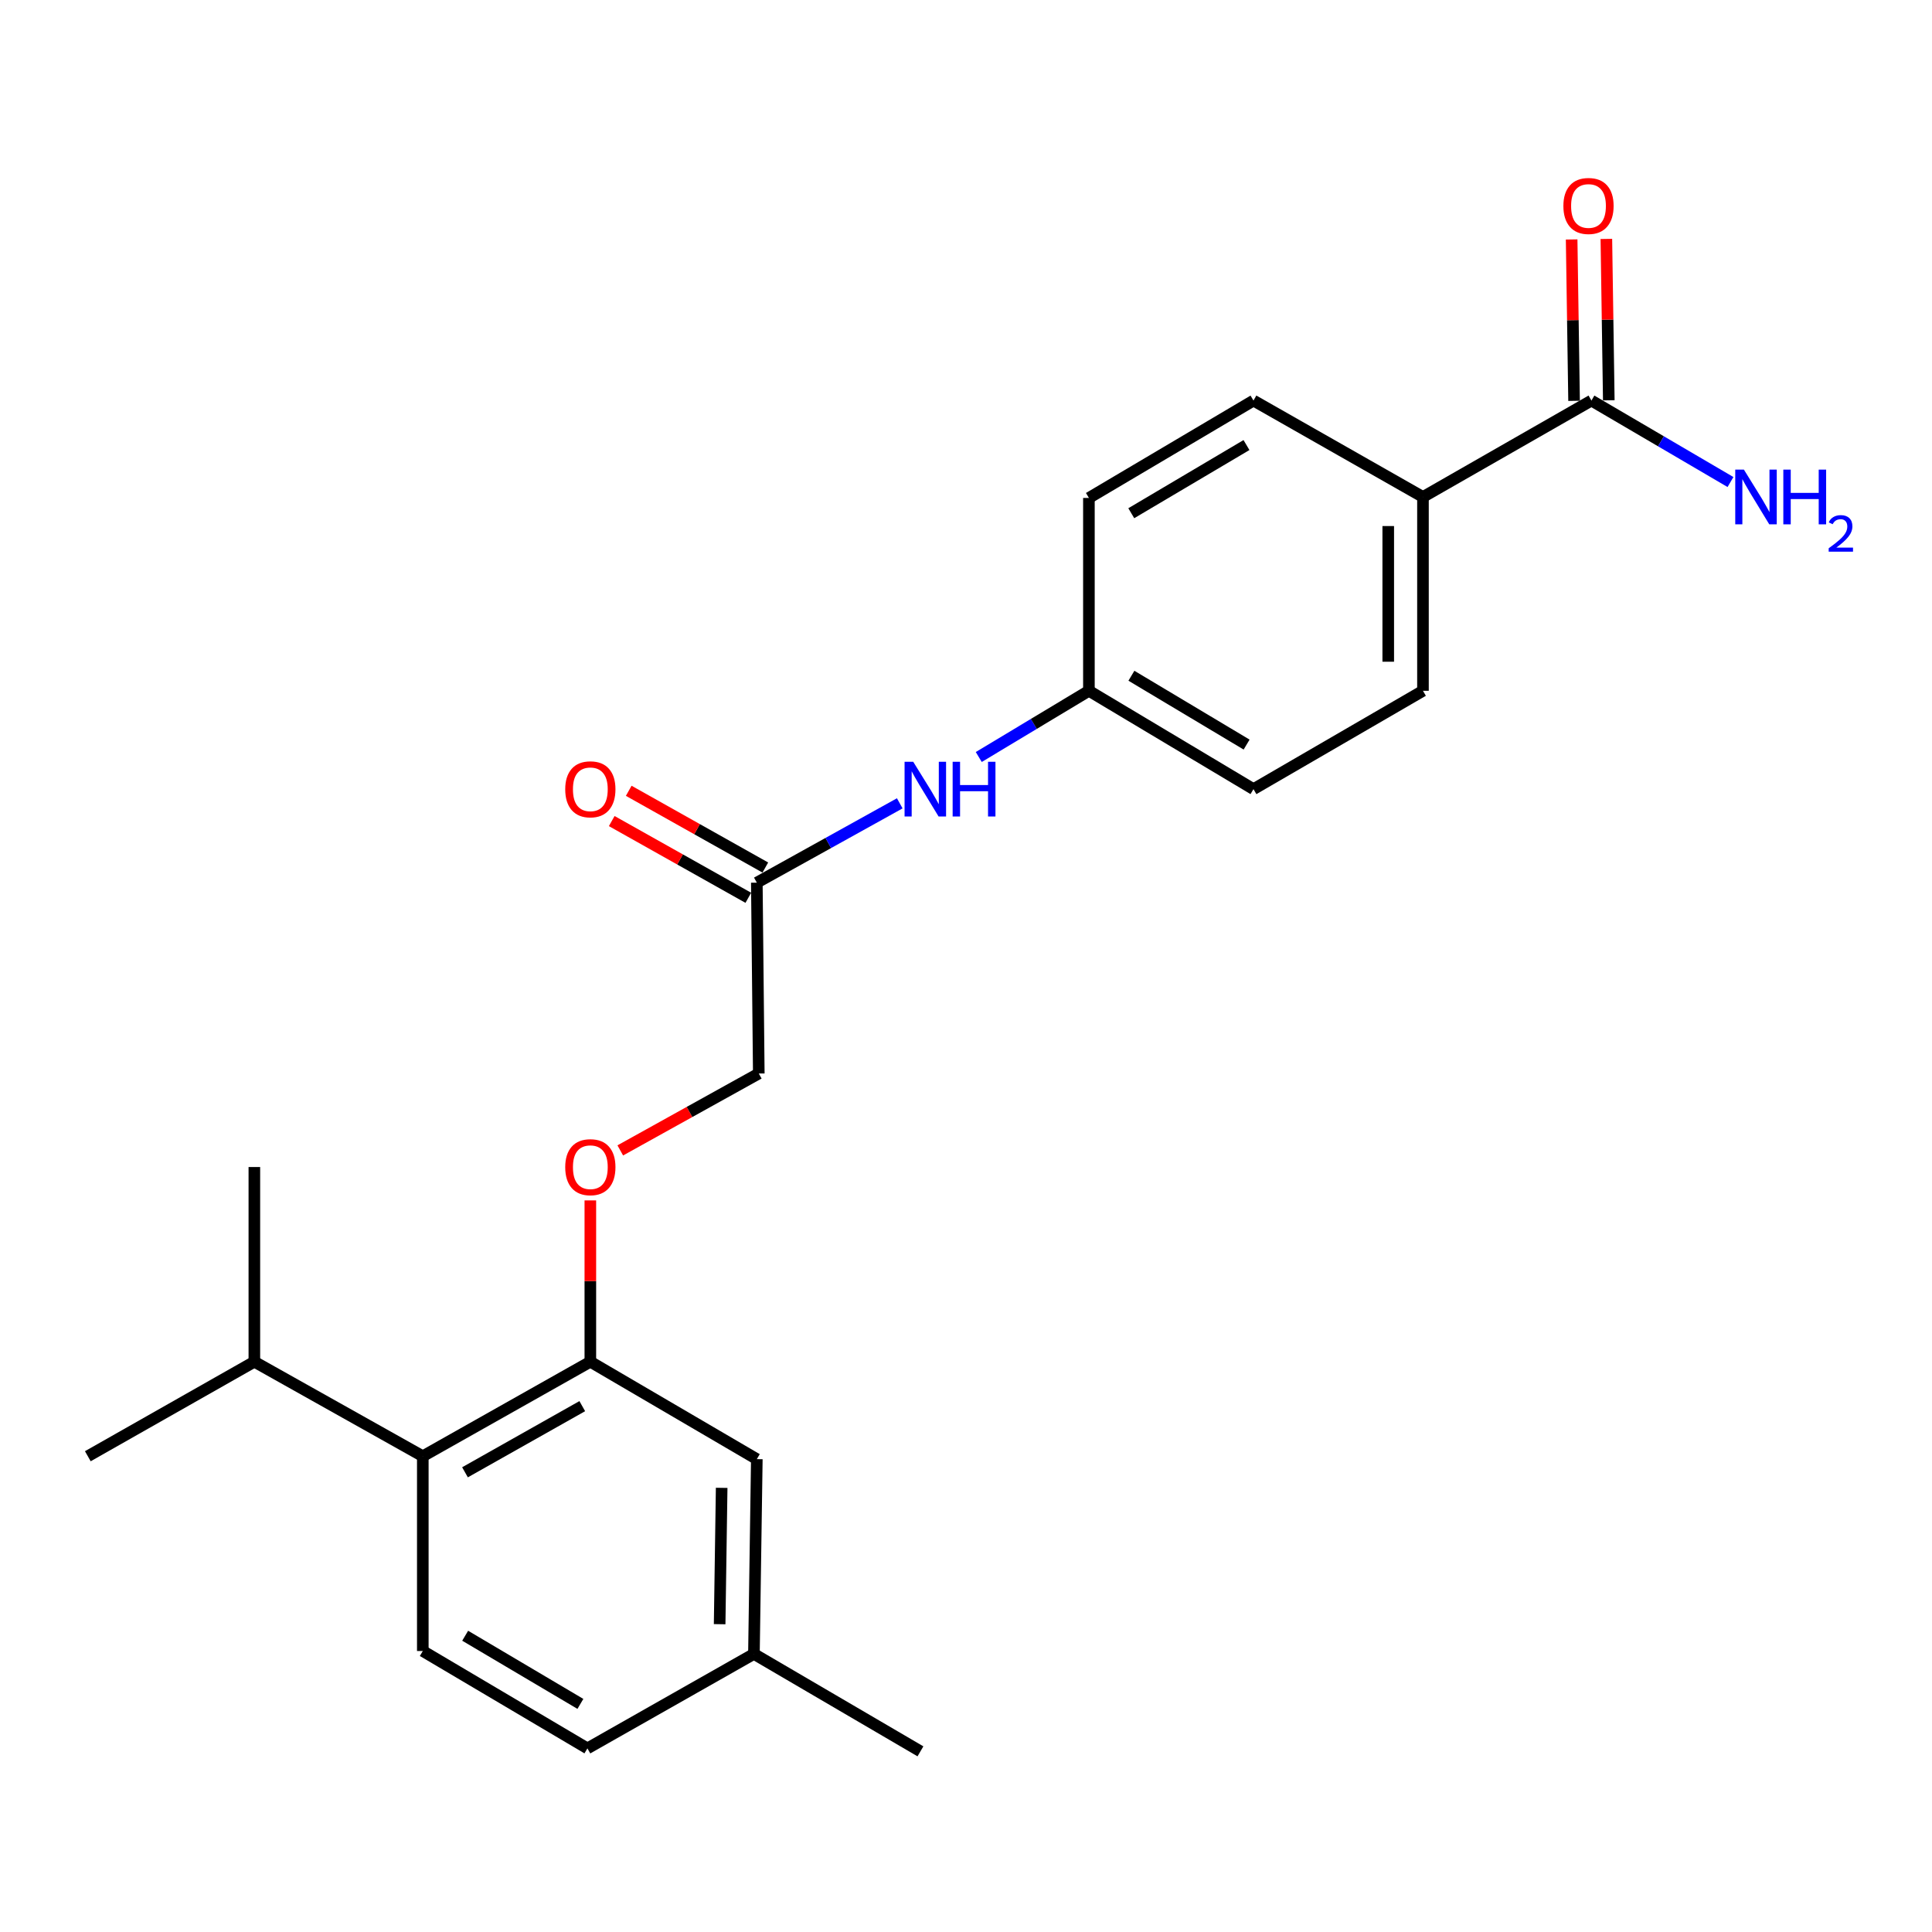 <?xml version='1.0' encoding='iso-8859-1'?>
<svg version='1.1' baseProfile='full'
              xmlns='http://www.w3.org/2000/svg'
                      xmlns:rdkit='http://www.rdkit.org/xml'
                      xmlns:xlink='http://www.w3.org/1999/xlink'
                  xml:space='preserve'
width='1000px' height='1000px' viewBox='0 0 1000 1000'>
<!-- END OF HEADER -->
<rect style='opacity:1.0;fill:#FFFFFF;stroke:none' width='1000' height='1000' x='0' y='0'> </rect>
<path class='bond-0' d='M 305.559,704.827 L 218.841,753.743' style='fill:none;fill-rule:evenodd;stroke:#000000;stroke-width:6px;stroke-linecap:butt;stroke-linejoin:miter;stroke-opacity:1' />
<path class='bond-0' d='M 301.382,727.818 L 240.679,762.059' style='fill:none;fill-rule:evenodd;stroke:#000000;stroke-width:6px;stroke-linecap:butt;stroke-linejoin:miter;stroke-opacity:1' />
<path class='bond-5' d='M 305.559,704.827 L 305.559,663.078' style='fill:none;fill-rule:evenodd;stroke:#000000;stroke-width:6px;stroke-linecap:butt;stroke-linejoin:miter;stroke-opacity:1' />
<path class='bond-5' d='M 305.559,663.078 L 305.559,621.33' style='fill:none;fill-rule:evenodd;stroke:#FF0000;stroke-width:6px;stroke-linecap:butt;stroke-linejoin:miter;stroke-opacity:1' />
<path class='bond-7' d='M 305.559,704.827 L 391.729,755.25' style='fill:none;fill-rule:evenodd;stroke:#000000;stroke-width:6px;stroke-linecap:butt;stroke-linejoin:miter;stroke-opacity:1' />
<path class='bond-3' d='M 218.841,753.743 L 218.841,854.56' style='fill:none;fill-rule:evenodd;stroke:#000000;stroke-width:6px;stroke-linecap:butt;stroke-linejoin:miter;stroke-opacity:1' />
<path class='bond-15' d='M 218.841,753.743 L 131.654,704.827' style='fill:none;fill-rule:evenodd;stroke:#000000;stroke-width:6px;stroke-linecap:butt;stroke-linejoin:miter;stroke-opacity:1' />
<path class='bond-1' d='M 823.722,207.333 L 736.525,257.237' style='fill:none;fill-rule:evenodd;stroke:#000000;stroke-width:6px;stroke-linecap:butt;stroke-linejoin:miter;stroke-opacity:1' />
<path class='bond-8' d='M 832.708,207.197 L 832.079,165.434' style='fill:none;fill-rule:evenodd;stroke:#000000;stroke-width:6px;stroke-linecap:butt;stroke-linejoin:miter;stroke-opacity:1' />
<path class='bond-8' d='M 832.079,165.434 L 831.45,123.671' style='fill:none;fill-rule:evenodd;stroke:#FF0000;stroke-width:6px;stroke-linecap:butt;stroke-linejoin:miter;stroke-opacity:1' />
<path class='bond-8' d='M 814.737,207.468 L 814.108,165.705' style='fill:none;fill-rule:evenodd;stroke:#000000;stroke-width:6px;stroke-linecap:butt;stroke-linejoin:miter;stroke-opacity:1' />
<path class='bond-8' d='M 814.108,165.705 L 813.479,123.942' style='fill:none;fill-rule:evenodd;stroke:#FF0000;stroke-width:6px;stroke-linecap:butt;stroke-linejoin:miter;stroke-opacity:1' />
<path class='bond-13' d='M 823.722,207.333 L 859.709,228.416' style='fill:none;fill-rule:evenodd;stroke:#000000;stroke-width:6px;stroke-linecap:butt;stroke-linejoin:miter;stroke-opacity:1' />
<path class='bond-13' d='M 859.709,228.416 L 895.695,249.499' style='fill:none;fill-rule:evenodd;stroke:#0000FF;stroke-width:6px;stroke-linecap:butt;stroke-linejoin:miter;stroke-opacity:1' />
<path class='bond-2' d='M 391.729,456.864 L 392.747,555.644' style='fill:none;fill-rule:evenodd;stroke:#000000;stroke-width:6px;stroke-linecap:butt;stroke-linejoin:miter;stroke-opacity:1' />
<path class='bond-6' d='M 391.729,456.864 L 428.72,436.333' style='fill:none;fill-rule:evenodd;stroke:#000000;stroke-width:6px;stroke-linecap:butt;stroke-linejoin:miter;stroke-opacity:1' />
<path class='bond-6' d='M 428.72,436.333 L 465.712,415.802' style='fill:none;fill-rule:evenodd;stroke:#0000FF;stroke-width:6px;stroke-linecap:butt;stroke-linejoin:miter;stroke-opacity:1' />
<path class='bond-9' d='M 396.13,449.029 L 360.781,429.171' style='fill:none;fill-rule:evenodd;stroke:#000000;stroke-width:6px;stroke-linecap:butt;stroke-linejoin:miter;stroke-opacity:1' />
<path class='bond-9' d='M 360.781,429.171 L 325.432,409.313' style='fill:none;fill-rule:evenodd;stroke:#FF0000;stroke-width:6px;stroke-linecap:butt;stroke-linejoin:miter;stroke-opacity:1' />
<path class='bond-9' d='M 387.327,464.698 L 351.978,444.841' style='fill:none;fill-rule:evenodd;stroke:#000000;stroke-width:6px;stroke-linecap:butt;stroke-linejoin:miter;stroke-opacity:1' />
<path class='bond-9' d='M 351.978,444.841 L 316.629,424.983' style='fill:none;fill-rule:evenodd;stroke:#FF0000;stroke-width:6px;stroke-linecap:butt;stroke-linejoin:miter;stroke-opacity:1' />
<path class='bond-23' d='M 218.841,854.56 L 304.042,904.963' style='fill:none;fill-rule:evenodd;stroke:#000000;stroke-width:6px;stroke-linecap:butt;stroke-linejoin:miter;stroke-opacity:1' />
<path class='bond-23' d='M 240.772,846.652 L 300.413,881.934' style='fill:none;fill-rule:evenodd;stroke:#000000;stroke-width:6px;stroke-linecap:butt;stroke-linejoin:miter;stroke-opacity:1' />
<path class='bond-4' d='M 736.525,257.237 L 736.525,357.555' style='fill:none;fill-rule:evenodd;stroke:#000000;stroke-width:6px;stroke-linecap:butt;stroke-linejoin:miter;stroke-opacity:1' />
<path class='bond-4' d='M 718.552,272.285 L 718.552,342.507' style='fill:none;fill-rule:evenodd;stroke:#000000;stroke-width:6px;stroke-linecap:butt;stroke-linejoin:miter;stroke-opacity:1' />
<path class='bond-24' d='M 736.525,257.237 L 648.798,207.333' style='fill:none;fill-rule:evenodd;stroke:#000000;stroke-width:6px;stroke-linecap:butt;stroke-linejoin:miter;stroke-opacity:1' />
<path class='bond-12' d='M 321.053,595.448 L 356.9,575.546' style='fill:none;fill-rule:evenodd;stroke:#FF0000;stroke-width:6px;stroke-linecap:butt;stroke-linejoin:miter;stroke-opacity:1' />
<path class='bond-12' d='M 356.9,575.546 L 392.747,555.644' style='fill:none;fill-rule:evenodd;stroke:#000000;stroke-width:6px;stroke-linecap:butt;stroke-linejoin:miter;stroke-opacity:1' />
<path class='bond-14' d='M 506.608,391.827 L 535.113,374.691' style='fill:none;fill-rule:evenodd;stroke:#0000FF;stroke-width:6px;stroke-linecap:butt;stroke-linejoin:miter;stroke-opacity:1' />
<path class='bond-14' d='M 535.113,374.691 L 563.617,357.555' style='fill:none;fill-rule:evenodd;stroke:#000000;stroke-width:6px;stroke-linecap:butt;stroke-linejoin:miter;stroke-opacity:1' />
<path class='bond-17' d='M 391.729,755.25 L 390.231,856.067' style='fill:none;fill-rule:evenodd;stroke:#000000;stroke-width:6px;stroke-linecap:butt;stroke-linejoin:miter;stroke-opacity:1' />
<path class='bond-17' d='M 373.533,770.106 L 372.485,840.678' style='fill:none;fill-rule:evenodd;stroke:#000000;stroke-width:6px;stroke-linecap:butt;stroke-linejoin:miter;stroke-opacity:1' />
<path class='bond-10' d='M 736.525,357.555 L 648.798,408.457' style='fill:none;fill-rule:evenodd;stroke:#000000;stroke-width:6px;stroke-linecap:butt;stroke-linejoin:miter;stroke-opacity:1' />
<path class='bond-11' d='M 648.798,207.333 L 563.617,257.736' style='fill:none;fill-rule:evenodd;stroke:#000000;stroke-width:6px;stroke-linecap:butt;stroke-linejoin:miter;stroke-opacity:1' />
<path class='bond-11' d='M 645.174,230.361 L 585.547,265.643' style='fill:none;fill-rule:evenodd;stroke:#000000;stroke-width:6px;stroke-linecap:butt;stroke-linejoin:miter;stroke-opacity:1' />
<path class='bond-18' d='M 563.617,357.555 L 563.617,257.736' style='fill:none;fill-rule:evenodd;stroke:#000000;stroke-width:6px;stroke-linecap:butt;stroke-linejoin:miter;stroke-opacity:1' />
<path class='bond-19' d='M 563.617,357.555 L 648.798,408.457' style='fill:none;fill-rule:evenodd;stroke:#000000;stroke-width:6px;stroke-linecap:butt;stroke-linejoin:miter;stroke-opacity:1' />
<path class='bond-19' d='M 585.614,349.762 L 645.24,385.394' style='fill:none;fill-rule:evenodd;stroke:#000000;stroke-width:6px;stroke-linecap:butt;stroke-linejoin:miter;stroke-opacity:1' />
<path class='bond-20' d='M 131.654,704.827 L 131.654,604.05' style='fill:none;fill-rule:evenodd;stroke:#000000;stroke-width:6px;stroke-linecap:butt;stroke-linejoin:miter;stroke-opacity:1' />
<path class='bond-21' d='M 131.654,704.827 L 45.455,753.743' style='fill:none;fill-rule:evenodd;stroke:#000000;stroke-width:6px;stroke-linecap:butt;stroke-linejoin:miter;stroke-opacity:1' />
<path class='bond-16' d='M 304.042,904.963 L 390.231,856.067' style='fill:none;fill-rule:evenodd;stroke:#000000;stroke-width:6px;stroke-linecap:butt;stroke-linejoin:miter;stroke-opacity:1' />
<path class='bond-22' d='M 390.231,856.067 L 476.42,906.491' style='fill:none;fill-rule:evenodd;stroke:#000000;stroke-width:6px;stroke-linecap:butt;stroke-linejoin:miter;stroke-opacity:1' />
<path  class='atom-6' d='M 292.559 604.13
Q 292.559 597.33, 295.919 593.53
Q 299.279 589.73, 305.559 589.73
Q 311.839 589.73, 315.199 593.53
Q 318.559 597.33, 318.559 604.13
Q 318.559 611.01, 315.159 614.93
Q 311.759 618.81, 305.559 618.81
Q 299.319 618.81, 295.919 614.93
Q 292.559 611.05, 292.559 604.13
M 305.559 615.61
Q 309.879 615.61, 312.199 612.73
Q 314.559 609.81, 314.559 604.13
Q 314.559 598.57, 312.199 595.77
Q 309.879 592.93, 305.559 592.93
Q 301.239 592.93, 298.879 595.73
Q 296.559 598.53, 296.559 604.13
Q 296.559 609.85, 298.879 612.73
Q 301.239 615.61, 305.559 615.61
' fill='#FF0000'/>
<path  class='atom-7' d='M 472.686 394.297
L 481.966 409.297
Q 482.886 410.777, 484.366 413.457
Q 485.846 416.137, 485.926 416.297
L 485.926 394.297
L 489.686 394.297
L 489.686 422.617
L 485.806 422.617
L 475.846 406.217
Q 474.686 404.297, 473.446 402.097
Q 472.246 399.897, 471.886 399.217
L 471.886 422.617
L 468.206 422.617
L 468.206 394.297
L 472.686 394.297
' fill='#0000FF'/>
<path  class='atom-7' d='M 493.086 394.297
L 496.926 394.297
L 496.926 406.337
L 511.406 406.337
L 511.406 394.297
L 515.246 394.297
L 515.246 422.617
L 511.406 422.617
L 511.406 409.537
L 496.926 409.537
L 496.926 422.617
L 493.086 422.617
L 493.086 394.297
' fill='#0000FF'/>
<path  class='atom-9' d='M 809.205 106.606
Q 809.205 99.806, 812.565 96.006
Q 815.925 92.206, 822.205 92.206
Q 828.485 92.206, 831.845 96.006
Q 835.205 99.806, 835.205 106.606
Q 835.205 113.486, 831.805 117.406
Q 828.405 121.286, 822.205 121.286
Q 815.965 121.286, 812.565 117.406
Q 809.205 113.526, 809.205 106.606
M 822.205 118.086
Q 826.525 118.086, 828.845 115.206
Q 831.205 112.286, 831.205 106.606
Q 831.205 101.046, 828.845 98.246
Q 826.525 95.406, 822.205 95.406
Q 817.885 95.406, 815.525 98.206
Q 813.205 101.006, 813.205 106.606
Q 813.205 112.326, 815.525 115.206
Q 817.885 118.086, 822.205 118.086
' fill='#FF0000'/>
<path  class='atom-10' d='M 292.559 408.537
Q 292.559 401.737, 295.919 397.937
Q 299.279 394.137, 305.559 394.137
Q 311.839 394.137, 315.199 397.937
Q 318.559 401.737, 318.559 408.537
Q 318.559 415.417, 315.159 419.337
Q 311.759 423.217, 305.559 423.217
Q 299.319 423.217, 295.919 419.337
Q 292.559 415.457, 292.559 408.537
M 305.559 420.017
Q 309.879 420.017, 312.199 417.137
Q 314.559 414.217, 314.559 408.537
Q 314.559 402.977, 312.199 400.177
Q 309.879 397.337, 305.559 397.337
Q 301.239 397.337, 298.879 400.137
Q 296.559 402.937, 296.559 408.537
Q 296.559 414.257, 298.879 417.137
Q 301.239 420.017, 305.559 420.017
' fill='#FF0000'/>
<path  class='atom-14' d='M 902.643 243.077
L 911.923 258.077
Q 912.843 259.557, 914.323 262.237
Q 915.803 264.917, 915.883 265.077
L 915.883 243.077
L 919.643 243.077
L 919.643 271.397
L 915.763 271.397
L 905.803 254.997
Q 904.643 253.077, 903.403 250.877
Q 902.203 248.677, 901.843 247.997
L 901.843 271.397
L 898.163 271.397
L 898.163 243.077
L 902.643 243.077
' fill='#0000FF'/>
<path  class='atom-14' d='M 923.043 243.077
L 926.883 243.077
L 926.883 255.117
L 941.363 255.117
L 941.363 243.077
L 945.203 243.077
L 945.203 271.397
L 941.363 271.397
L 941.363 258.317
L 926.883 258.317
L 926.883 271.397
L 923.043 271.397
L 923.043 243.077
' fill='#0000FF'/>
<path  class='atom-14' d='M 946.576 270.403
Q 947.262 268.635, 948.899 267.658
Q 950.536 266.655, 952.806 266.655
Q 955.631 266.655, 957.215 268.186
Q 958.799 269.717, 958.799 272.436
Q 958.799 275.208, 956.74 277.795
Q 954.707 280.383, 950.483 283.445
L 959.116 283.445
L 959.116 285.557
L 946.523 285.557
L 946.523 283.788
Q 950.008 281.307, 952.067 279.459
Q 954.153 277.611, 955.156 275.947
Q 956.159 274.284, 956.159 272.568
Q 956.159 270.773, 955.261 269.77
Q 954.364 268.767, 952.806 268.767
Q 951.301 268.767, 950.298 269.374
Q 949.295 269.981, 948.582 271.327
L 946.576 270.403
' fill='#0000FF'/>
</svg>
